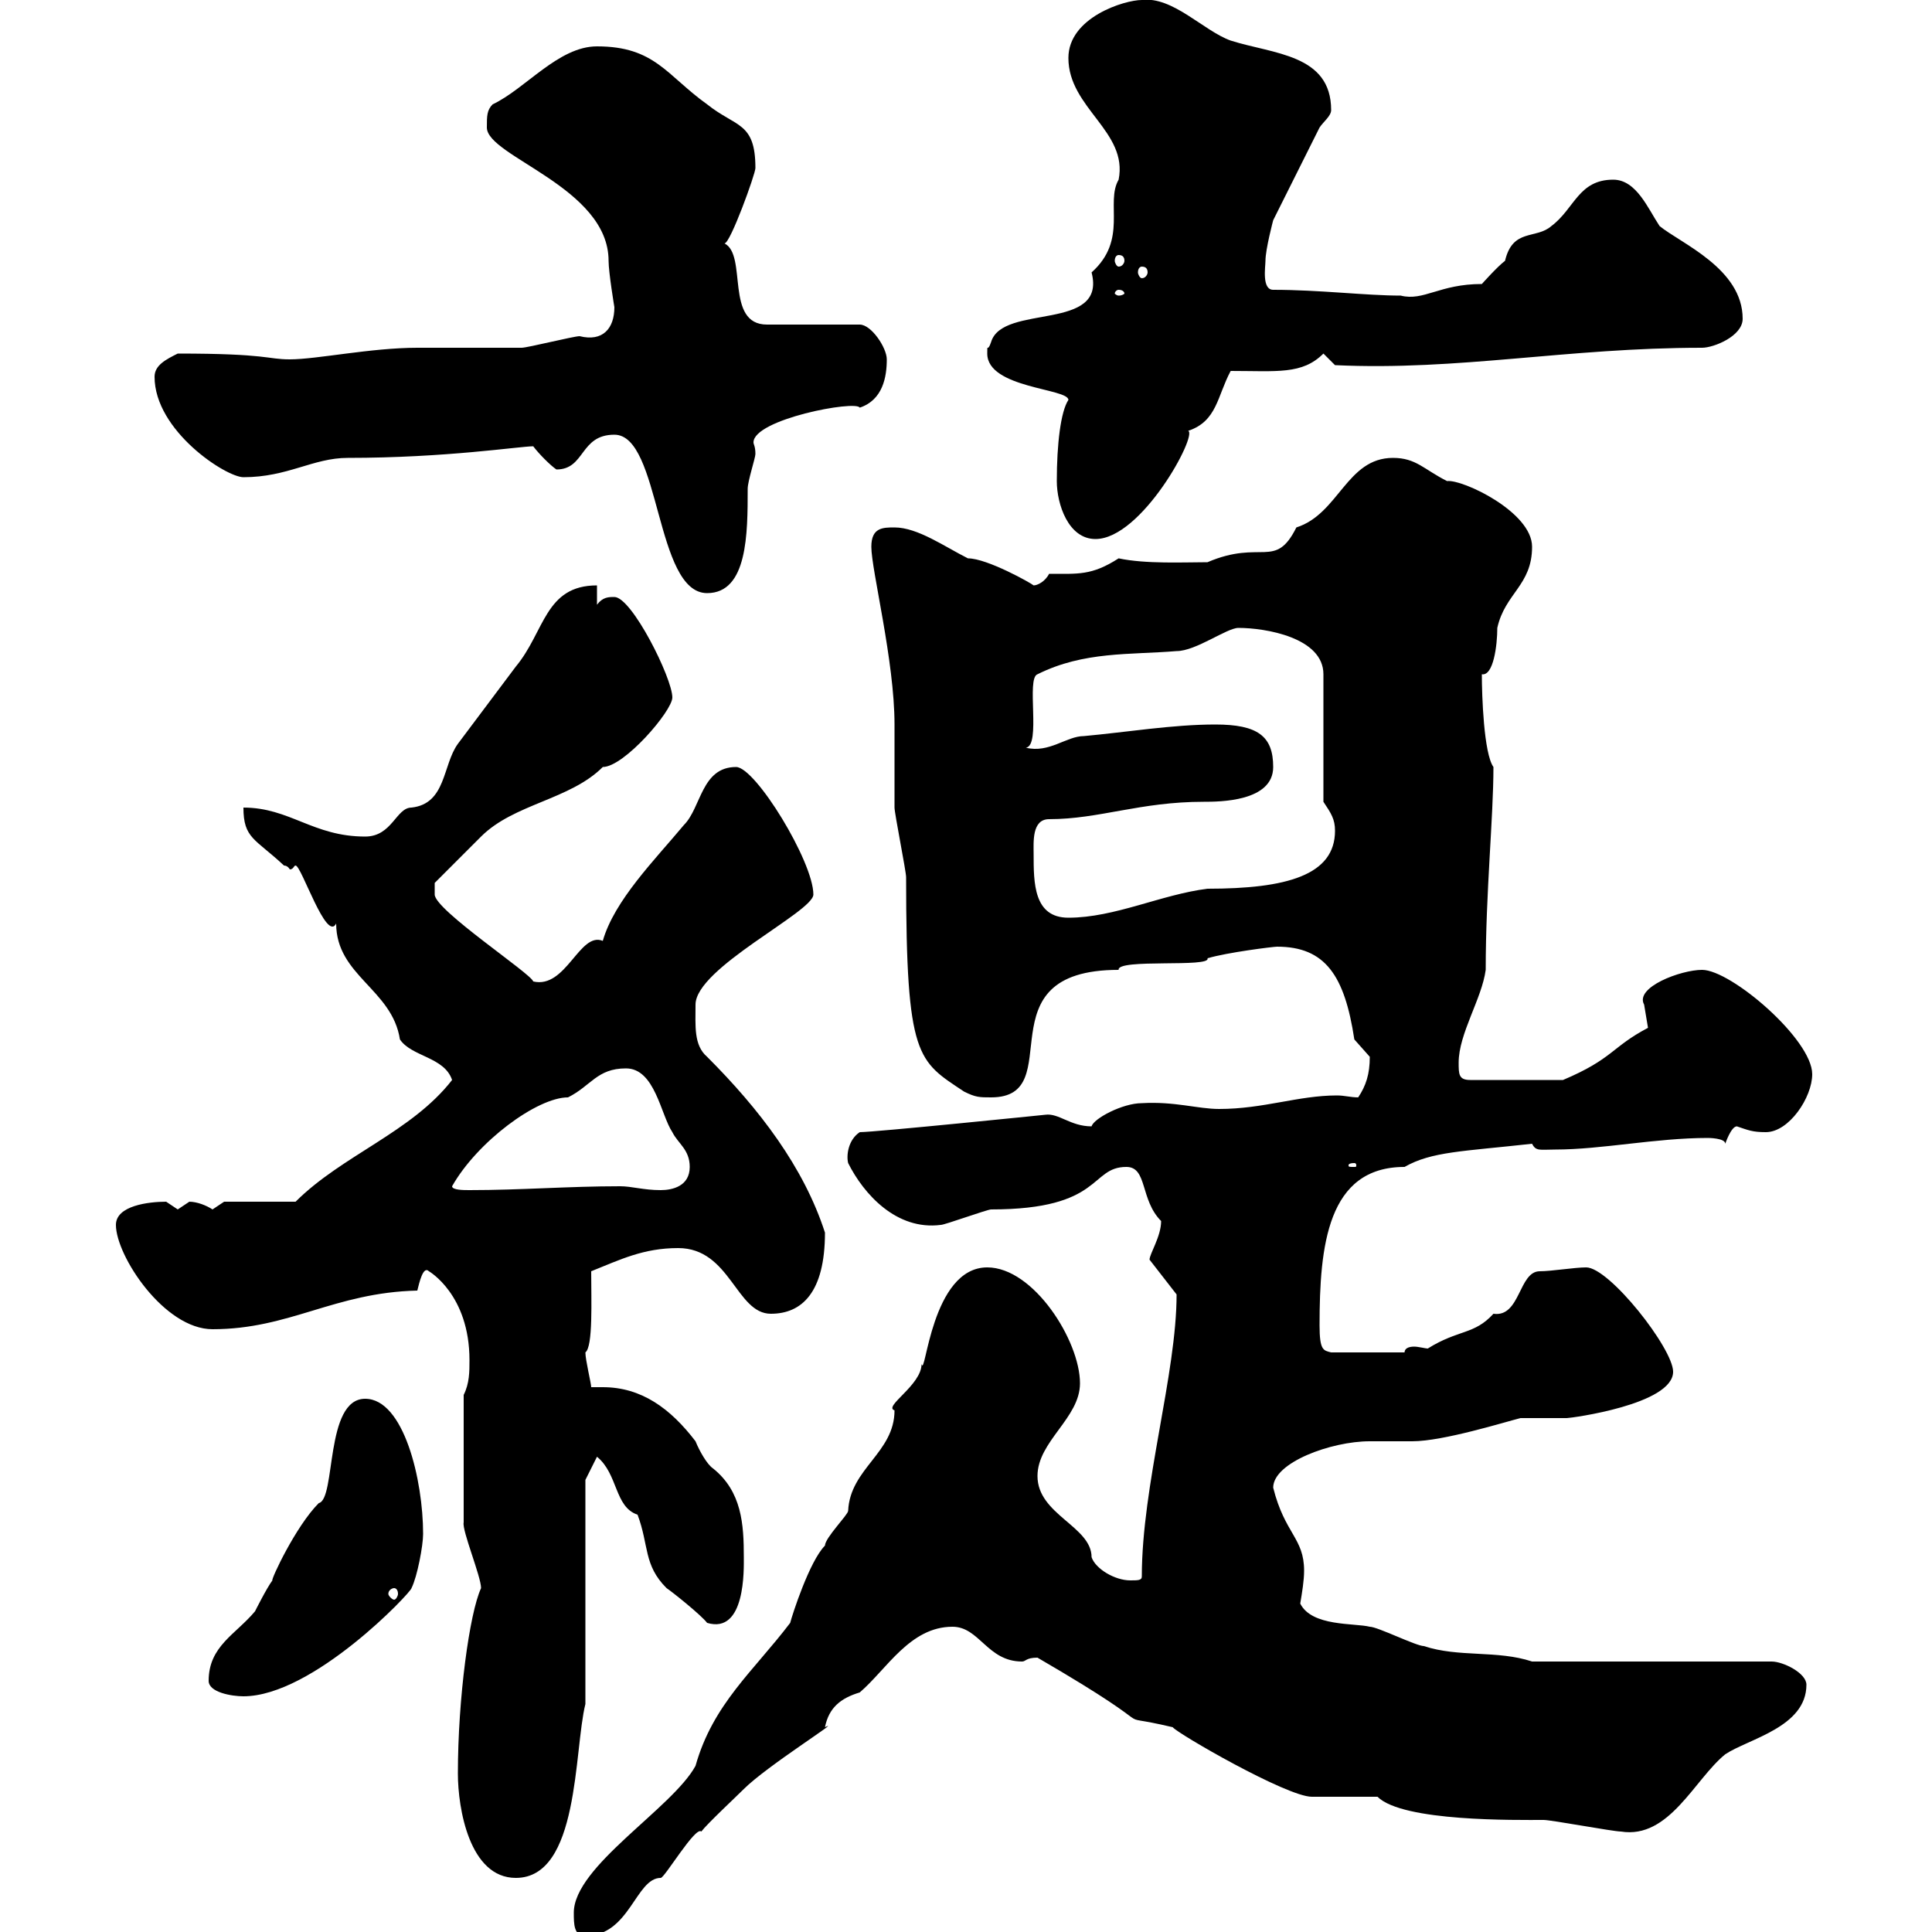 <svg xmlns="http://www.w3.org/2000/svg" xmlns:xlink="http://www.w3.org/1999/xlink" width="300" height="300"><path d="M89.10 297C89.10 298.80 89.10 300.60 90.90 300.60C97.80 300.60 98.70 291.60 102.60 291.60C103.20 291.60 108 283.50 108.90 284.40C109.80 283.20 114.30 279 115.50 277.80C119.10 274.20 131.10 266.70 128.10 268.20C128.70 265.20 130.50 263.70 133.50 262.80C137.70 259.20 141.30 252.60 147.90 252.60C152.10 252.60 153.30 258 158.70 258C159.30 258 159.30 257.40 161.10 257.40C183.30 270.30 170.70 265.50 182.10 268.20C182.70 269.10 199.80 279 203.70 279C205.50 279 212.10 279 213.90 279C217.80 282.90 235.50 282.60 239.70 282.60C240.90 282.60 250.50 284.40 251.70 284.40C259.20 285.60 263.10 276.30 267.90 272.40C271.50 270 280.50 268.20 280.50 261.60C280.50 259.80 276.90 258 275.10 258L237.90 258C232.50 256.20 226.50 257.40 221.10 255.60C219.90 255.60 213.90 252.60 212.70 252.60C210.30 252 203.70 252.60 201.90 249C202.20 247.20 202.50 245.40 202.50 243.90C202.50 238.80 199.50 238.20 197.70 231C197.70 227.10 206.70 223.80 212.70 223.80C214.80 223.80 216.90 223.80 219.30 223.80C224.10 223.80 233.70 220.80 236.10 220.20C237.30 220.20 242.70 220.20 243.30 220.20C243.90 220.20 259.80 218.10 259.80 213C259.80 209.40 249.90 196.80 246.30 196.80C244.50 196.80 240.90 197.40 239.10 197.40C235.80 197.40 236.10 204.60 231.90 204C228.90 207.30 226.50 206.40 221.70 209.40C221.40 209.40 220.20 209.10 219.60 209.10C218.70 209.10 218.10 209.40 218.10 210L206.70 210C205.50 209.70 204.90 209.70 204.90 205.80C204.90 193.50 206.10 181.20 218.10 181.20C222.30 178.80 227.10 178.80 237.90 177.60C238.50 178.80 239.10 178.50 241.50 178.50C248.70 178.50 257.10 176.70 265.20 176.70C265.20 176.70 267.90 176.70 267.90 177.60C267.90 177.60 268.80 174.90 269.70 174.90C271.50 175.50 272.10 175.80 274.20 175.80C277.80 175.80 281.40 170.40 281.40 166.80C281.40 161.40 268.80 150.60 264.30 150.60C261 150.60 253.80 153.30 255.30 156C255.30 156 255.90 159.60 255.90 159.60C250.20 162.60 250.50 164.40 242.70 167.70L228.30 167.70C226.50 167.70 226.50 166.80 226.50 165C226.50 160.50 230.10 155.10 230.70 150.60C230.70 138.60 231.90 126.90 231.90 119.10C230.40 117 230.10 108 230.10 104.70C231.90 105 232.50 100.20 232.50 97.50C233.70 92.10 237.90 90.90 237.90 84.90C237.90 79.50 227.10 74.40 224.70 74.70C221.10 72.90 219.90 71.10 216.30 71.10C209.10 71.10 207.90 79.80 201.30 81.90C198 88.50 195.90 83.70 187.50 87.30C183.90 87.30 177.90 87.60 173.70 86.70C169.50 89.40 167.40 89.10 162.90 89.10C162.30 90.30 161.10 90.90 160.50 90.90C160.20 90.60 153.30 86.70 150.30 86.70C146.70 84.90 142.50 81.90 138.90 81.90C137.10 81.90 135.30 81.90 135.30 84.90C135.30 88.50 138.90 102.60 138.90 112.50C138.90 113.70 138.90 124.50 138.90 125.40C138.90 126.30 140.70 135.30 140.70 136.20C140.70 164.40 142.50 164.70 149.70 169.50C151.50 170.40 152.10 170.40 153.90 170.40C166.20 170.40 152.10 150.60 173.70 150.60C173.40 148.80 188.10 150.30 187.50 148.80C190.50 147.90 197.70 147 198.30 147C205.80 147 208.80 151.50 210.30 161.40C210.30 161.40 212.70 164.10 212.70 164.10C212.70 166.80 212.10 168.60 210.90 170.40C209.70 170.40 208.80 170.10 207.60 170.10C201.60 170.10 196.20 172.20 189.30 172.20C186 172.20 182.40 171 177.30 171.30C174.30 171.30 169.80 173.70 169.50 174.90C166.20 174.90 164.40 172.80 162.30 173.10C162.30 173.10 135.90 175.80 133.50 175.80C131.70 177 131.40 179.40 131.70 180.60C134.10 185.40 139.20 191.10 146.10 190.20C146.70 190.20 153.30 187.80 153.90 187.80C171.30 187.80 169.20 181.20 174.90 181.20C178.20 181.20 177 186.30 180.30 189.60C180.30 192 178.50 194.70 178.50 195.60L182.70 201C182.70 213.30 177.30 230.70 177.30 244.80C177.30 245.40 176.70 245.40 175.50 245.40C173.10 245.40 170.10 243.60 169.50 241.80C169.50 237 161.10 235.20 161.10 229.20C161.10 223.80 167.70 220.20 167.70 214.80C167.70 208.20 160.50 196.80 153.30 196.80C144.60 196.80 143.70 214.20 143.10 211.80C143.10 215.10 137.10 218.40 138.90 219C138.90 225.60 132 228 131.70 234.60C131.70 235.20 128.10 238.80 128.10 240C125.70 242.40 123 250.80 122.70 252C117 259.50 110.70 264.60 108 274.20C104.40 280.80 89.10 289.80 89.10 297ZM71.10 275.40C71.10 280.80 72.90 291.60 80.10 291.60C90 291.60 89.10 271.80 90.90 264.60L90.90 229.80L92.70 226.20C96 228.90 95.40 234 99 235.20C100.80 240 99.90 243 103.50 246.60C104.40 247.20 108.90 250.80 109.80 252C115.80 253.80 115.50 243.60 115.50 241.80C115.50 236.70 115.20 231.60 110.70 228C109.80 227.40 108.60 225.30 108 223.80C104.10 218.70 99.60 215.40 93.60 215.40C92.70 215.40 92.40 215.40 91.80 215.40C91.80 214.80 90.90 211.20 90.90 210C92.10 209.10 91.80 201.90 91.80 197.40C96.30 195.60 99.90 193.80 105.30 193.80C113.40 193.80 114.30 204 119.70 204C124.50 204 128.10 200.70 128.10 191.40C124.80 181.20 117.90 172.20 109.80 164.10C107.70 162.30 108 159.30 108 156C108 150.30 126.30 141.60 126.30 138.90C126.30 133.80 117.30 119.10 114.30 119.10C108.90 119.10 108.90 125.40 106.20 128.10C101.70 133.50 95.40 139.80 93.60 146.10C90 144.60 87.90 153.60 82.80 152.40C82.50 151.20 67.50 141.30 67.50 138.90L67.50 137.10C67.50 137.10 72.90 131.70 74.70 129.90C79.80 124.80 88.50 124.20 93.60 119.10C96.90 119.10 104.40 110.40 104.40 108.30C104.40 105.30 98.10 92.70 95.40 92.70C94.50 92.70 93.60 92.70 92.70 93.90L92.70 90.90C84.60 90.90 84.60 98.10 80.10 103.50C77.40 107.10 73.80 111.90 71.10 115.50C68.70 118.80 69.30 124.80 63.90 125.40C61.50 125.40 60.90 129.90 56.70 129.90C48.60 129.90 45 125.40 37.80 125.40C37.80 130.20 39.60 130.20 44.10 134.40C44.70 134.40 45 135 45 135C45.60 135 45.60 134.40 45.90 134.40C46.80 134.40 50.70 146.40 52.20 143.40C52.20 151.50 60.90 153.60 62.10 161.40C63.90 164.10 69 164.10 70.20 167.70C63.90 175.80 53.10 179.40 45.90 186.60L34.80 186.60C34.80 186.60 33 187.80 33 187.80C32.10 187.20 30.60 186.60 29.40 186.60C29.40 186.60 27.60 187.80 27.60 187.80C27.60 187.80 25.80 186.60 25.80 186.60C23.10 186.60 18 187.20 18 190.20C18 195 25.50 206.40 33 206.40C45 206.40 51.90 200.70 64.80 200.40C65.10 199.20 65.70 196.50 66.60 197.40C66.60 197.40 72.90 201 72.90 211.20C72.90 213 72.90 214.80 72 216.60L72 236.40C71.70 237.60 74.70 244.80 74.70 246.60C72.90 250.50 71.10 263.70 71.10 275.40ZM32.40 261C32.40 262.80 36 263.40 37.80 263.40C48.60 263.40 63.90 247.20 63.90 246.60C64.80 244.80 65.70 240 65.70 238.20C65.70 229.80 62.70 217.20 56.70 217.20C50.40 217.20 52.20 232.80 49.50 233.40C45.90 237 42 245.40 42.30 245.40C41.40 246.60 39.60 250.20 39.60 250.20C36.60 253.80 32.40 255.60 32.40 261ZM61.20 246.60C61.50 246.60 61.80 246.90 61.80 247.50C61.80 247.80 61.50 248.40 61.20 248.40C60.90 248.40 60.30 247.80 60.30 247.50C60.30 246.90 60.90 246.60 61.20 246.60ZM70.20 184.20C74.10 177.30 83.40 170.40 88.20 170.40C91.80 168.60 92.70 165.90 97.20 165.90C101.70 165.90 102.60 173.10 104.40 175.80C105.30 177.60 107.10 178.50 107.10 181.20C107.10 184.20 104.40 184.80 102.60 184.80C99.90 184.80 98.10 184.20 96.30 184.20C88.20 184.20 81 184.80 72.90 184.80C72 184.80 70.20 184.80 70.20 184.20ZM210.30 180.60C210.60 180.60 210.60 180.90 210.60 180.90C210.60 181.20 210.60 181.20 210.30 181.20C209.40 181.20 209.40 181.20 209.40 180.90C209.40 180.90 209.40 180.60 210.30 180.60ZM160.50 132.60C160.50 130.80 160.20 127.20 162.90 127.20C170.70 127.20 177 124.50 186.90 124.50C189.30 124.50 197.70 124.50 197.70 119.10C197.70 114.30 195.30 112.50 188.70 112.50C182.10 112.50 174.90 113.70 168.30 114.30C165.60 114.30 162.90 117 159.30 116.10C161.70 115.80 159.30 105.30 161.10 104.70C168.30 101.10 175.50 101.70 182.70 101.10C185.70 101.10 190.50 97.50 192.30 97.50C196.50 97.50 205.50 99 205.50 104.70L205.50 124.50C206.70 126.30 207.30 127.20 207.30 129C207.30 135.90 199.80 138 187.50 138C180.30 138.90 173.10 142.50 165.90 142.50C160.50 142.50 160.50 137.10 160.50 132.60ZM95.40 67.50C102.60 67.50 101.70 92.10 109.80 92.10C116.10 92.10 116.10 82.80 116.10 75.90C116.10 74.70 117.30 71.10 117.30 70.50C117.30 69.30 117 69 117 68.70C117 65.10 132.90 62.10 133.50 63.30C137.10 62.10 137.70 58.50 137.70 55.80C137.70 54 135.30 50.40 133.50 50.40L119.10 50.40C112.50 50.40 116.10 39.60 112.50 37.80C113.40 37.80 117.30 27 117.30 26.10C117.30 18.90 114.30 19.80 109.80 16.20C103.50 11.70 101.70 7.20 92.70 7.20C86.70 7.20 81.60 13.80 76.50 16.20C75.60 17.10 75.60 18 75.60 19.80C75.60 24.30 94.50 29.10 94.50 40.50C94.50 42.30 95.40 47.70 95.40 47.70C95.40 51 93.60 53.10 90 52.20C89.10 52.20 81.90 54 81 54C80.10 54 70.20 54 67.50 54L64.80 54C57.60 54 49.20 55.80 45 55.80C41.40 55.80 41.70 54.90 27.60 54.90C25.80 55.80 24 56.70 24 58.50C24 66.90 35.10 74.10 37.80 74.10C44.70 74.10 48.60 71.10 54 71.10C69.30 71.10 80.70 69.30 82.80 69.30C83.70 70.50 85.50 72.30 86.40 72.90C90.90 72.90 90 67.50 95.40 67.50ZM164.10 74.70C164.10 78.30 165.90 83.70 170.10 83.70C177.30 83.70 186 67.50 184.50 66.90C189 65.40 189 61.50 191.10 57.60C198.30 57.60 202.20 58.20 205.50 54.90L207.30 56.70C226.50 57.60 243.30 54 264.30 54C266.10 54 270.60 52.20 270.60 49.50C270.60 41.70 261 37.80 257.70 35.10C255.90 32.40 254.10 27.90 250.50 27.90C245.10 27.90 244.50 32.40 240.90 35.10C238.50 37.20 234.90 35.40 233.70 40.50C232.50 41.40 230.10 44.10 230.10 44.10C223.50 44.10 221.10 46.80 217.50 45.90C212.10 45.90 204.90 45 197.70 45C195.90 45 196.50 41.40 196.50 40.50C196.50 38.70 197.70 34.20 197.70 34.20L204.90 19.80C205.50 18.90 206.70 18 206.70 17.10C206.70 8.40 197.70 8.40 191.10 6.30C186.90 4.80 182.10-0.60 177.30 0C174.60 0 165.90 2.70 165.90 9C165.90 16.80 175.20 20.40 173.70 27.90C171.60 31.50 175.20 37.20 169.50 42.30C171.90 51.60 155.70 47.10 153.90 53.10C153.30 54.90 153.30 53.10 153.30 54.90C153.30 60.30 165.90 60.30 165.90 62.10C164.70 63.90 164.10 69 164.10 74.70ZM173.70 45C174.30 45 174.60 45.30 174.60 45.60C174.60 45.60 174.30 45.90 173.70 45.90C173.40 45.90 173.10 45.60 173.10 45.60C173.10 45.30 173.40 45 173.70 45ZM177.30 41.40C177.90 41.40 178.20 41.70 178.20 42.30C178.20 42.60 177.90 43.20 177.30 43.20C177 43.20 176.70 42.60 176.70 42.30C176.70 41.70 177 41.40 177.30 41.40ZM173.70 39.60C174.30 39.60 174.60 39.90 174.60 40.50C174.60 40.80 174.30 41.40 173.70 41.40C173.40 41.40 173.10 40.80 173.10 40.50C173.10 39.90 173.40 39.60 173.70 39.60Z"/></svg>